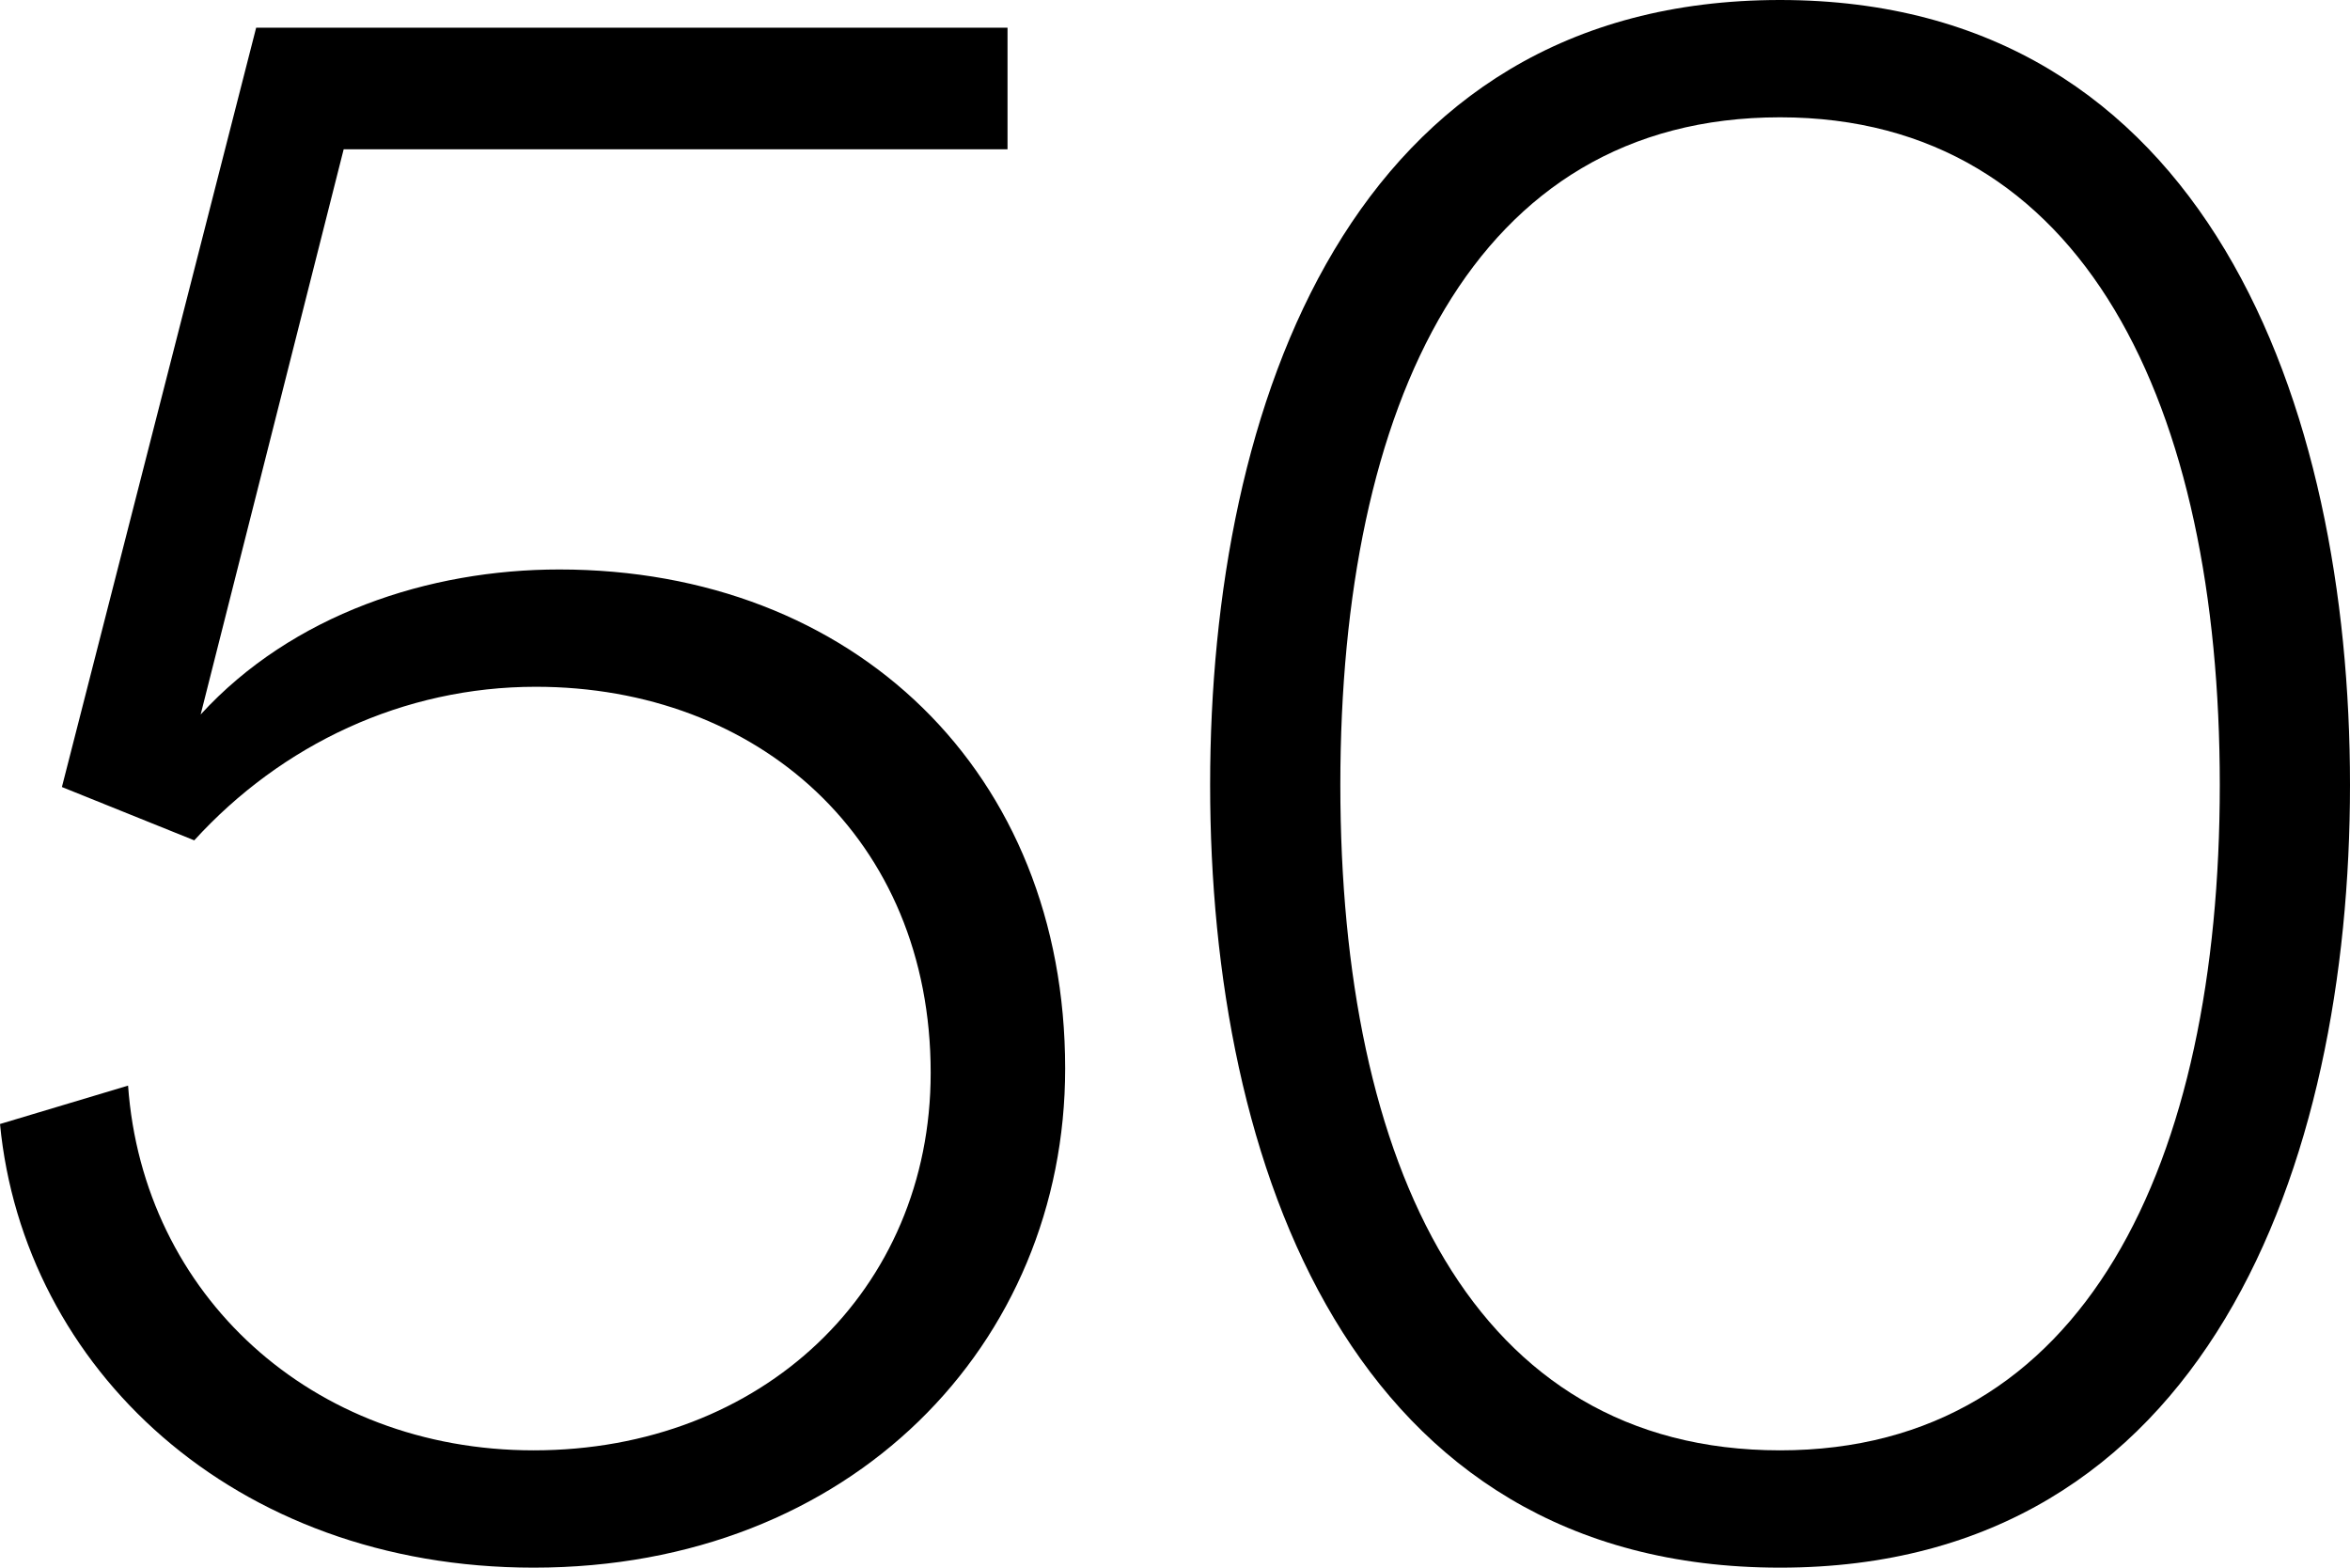 <svg width="871" height="581" viewBox="0 0 871 581" fill="none" xmlns="http://www.w3.org/2000/svg">
<path d="M0 416.581L47.47 402.352C53.008 479.819 115.509 537.524 197.79 537.524C282.444 537.524 344.946 478.238 344.946 397.61C344.946 310.657 280.862 254.533 198.581 254.533C149.529 254.533 104.433 275.876 71.996 311.448L22.944 291.686L94.939 10.276H373.428V55.333H127.377L74.369 264.81C108.389 227.657 159.023 211.057 207.284 211.057C316.464 211.057 394.789 286.152 394.789 396.029C394.789 498 315.673 581 197.79 581C86.237 581 8.703 506.695 0 416.581Z" fill="black"/>
<path d="M496.781 290.895C496.781 431.6 545.833 537.524 659.76 537.524C772.896 537.524 822.739 430.81 822.739 290.895C822.739 150.981 772.896 43.476 659.76 43.476C545.833 43.476 496.781 150.191 496.781 290.895ZM448.52 290.895C448.52 150.191 500.737 0 659.76 0C817.992 0 871 150.191 871 290.895C871 431.6 817.992 581 659.76 581C500.737 581 448.52 431.6 448.52 290.895Z" fill="black"/>
</svg>
